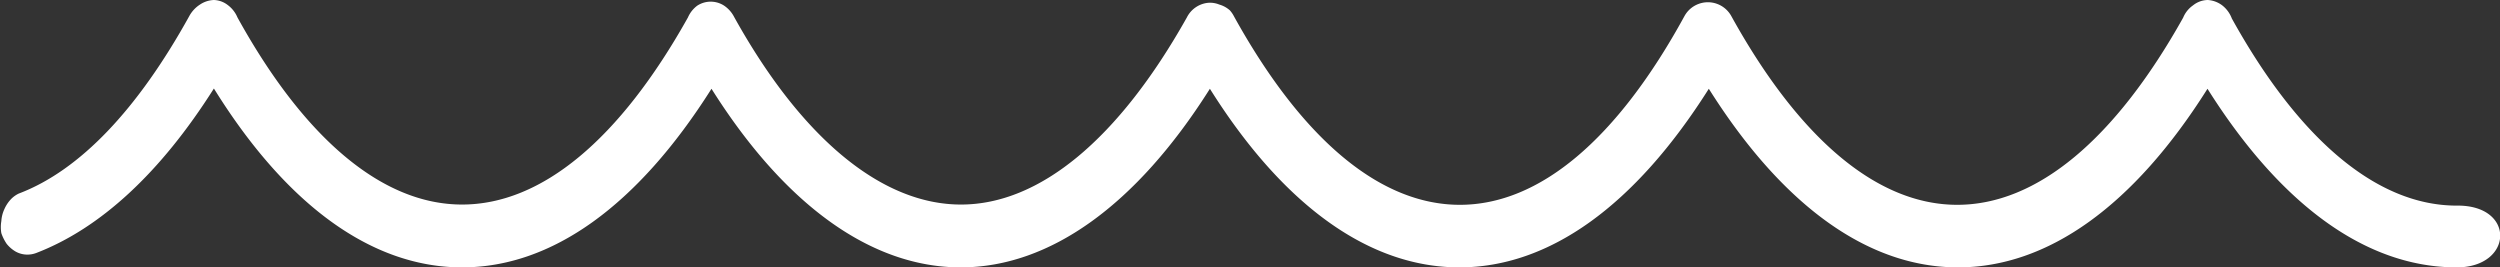 <?xml version="1.0" encoding="UTF-8"?> <svg xmlns="http://www.w3.org/2000/svg" id="Слой_1" data-name="Слой 1" viewBox="0 0 93.5 10"><rect x="0" y="0" width="93.5" height="10" fill="#333333" stroke="none"/> <defs> <style>.cls-1{fill:#fff;}</style> </defs> <path class="cls-1" d="M91.88,10c-3.36,0-6.56-2.3-9.32-6.68C79.8,7.7,76.59,10,73.23,10s-6.56-2.3-9.32-6.68C61.14,7.7,57.94,10,54.58,10S48,7.7,45.25,3.32c-2.76,4.37-6,6.68-9.32,6.68s-6.56-2.3-9.32-6.68C23.84,7.7,20.64,10,17.28,10S10.72,7.69,8,3.31C6,6.47,3.75,8.54,1.36,9.46a.93.93,0,0,1-.4.06A.89.89,0,0,1,.57,9.4a1.22,1.22,0,0,1-.32-.28,1.66,1.66,0,0,1-.2-.4,1.35,1.35,0,0,1,0-.45,1.24,1.24,0,0,1,.11-.44,1.31,1.31,0,0,1,.24-.37A1,1,0,0,1,.7,7.24C3,6.37,5.16,4.07,7.08.6a1.19,1.19,0,0,1,.4-.43A1,1,0,0,1,8,0a.89.89,0,0,1,.52.19,1.11,1.11,0,0,1,.36.46c2.5,4.53,5.42,7,8.4,7s5.9-2.44,8.45-7a1.09,1.09,0,0,1,.35-.44.92.92,0,0,1,1,0,1.14,1.14,0,0,1,.38.43C30,5.21,33,7.65,35.94,7.65s5.89-2.44,8.45-7a1,1,0,0,1,.32-.37,1,1,0,0,1,.43-.17.9.9,0,0,1,.46.06A1,1,0,0,1,46,.39a1.07,1.07,0,0,1,.15.22c2.55,4.61,5.47,7.05,8.45,7.05S60.48,5.21,63,.6a1,1,0,0,1,1.75,0c2.55,4.61,5.47,7.06,8.45,7.06s5.9-2.44,8.45-7a1.05,1.05,0,0,1,.37-.46A.9.9,0,0,1,82.57,0a1,1,0,0,1,.54.2,1.12,1.12,0,0,1,.36.49c2.51,4.53,5.43,7,8.41,7C94.1,7.66,94,10,91.88,10Z" transform="translate(0 0)"></path> </svg> 